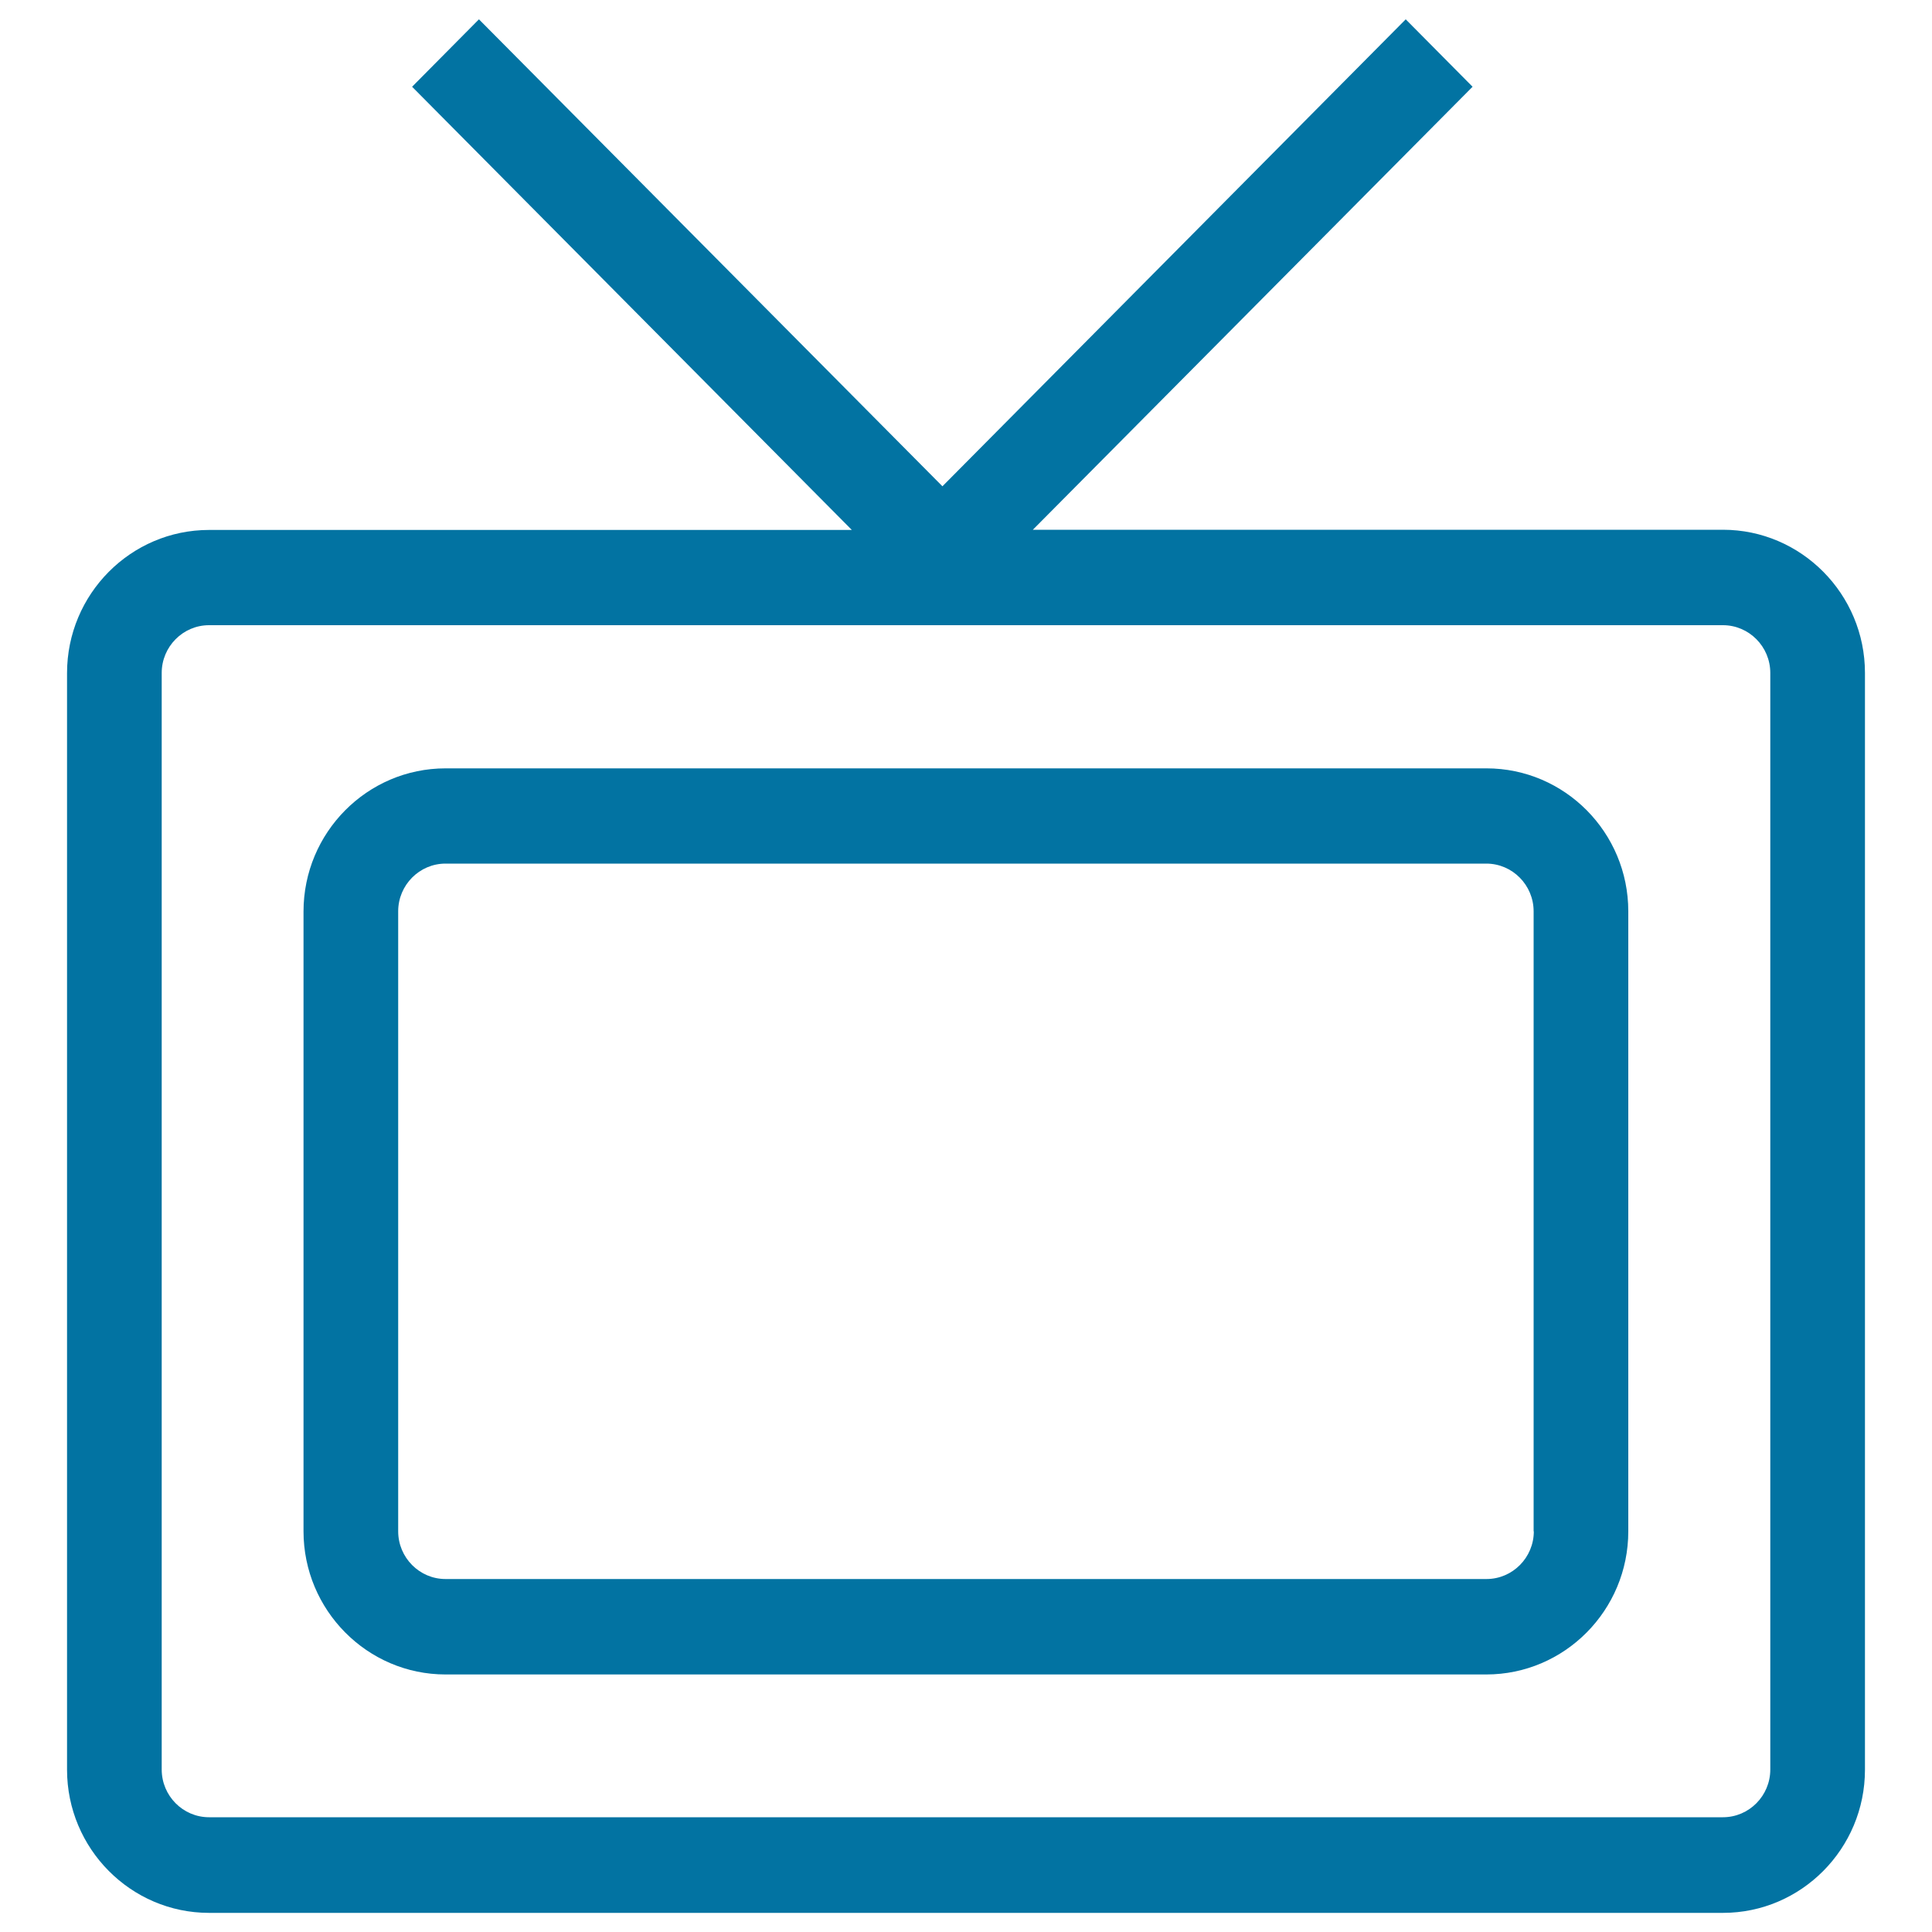 <svg xmlns="http://www.w3.org/2000/svg" viewBox="0 0 1000 1000" style="fill:#0273a2">
<title>TV Monitor Outline svg icon</title>
<g><g id="old_TV"><g><path d="M891.8,274.2H534.6L762.2,44.9L727.6,10L487.8,251.7L247.9,10l-34.6,34.9l227.6,229.4H108.2c-40.5,0-73.5,33.2-73.5,74.1v567.6c0,40.8,33,74.1,73.5,74.1h783.6c40.5,0,73.5-33.2,73.5-74.1V348.3C965.3,307.5,932.3,274.2,891.8,274.2z M916.3,915.9c0,13.6-11,24.7-24.5,24.7H108.2c-13.5,0-24.5-11.1-24.5-24.7V348.3c0-13.6,11-24.7,24.5-24.7h783.6c13.5,0,24.5,11.1,24.5,24.7V915.9z M769.4,397.7H230.6c-40.5,0-73.5,33.2-73.5,74.1v320.8c0,40.8,33,74.1,73.5,74.1h538.7c40.5,0,73.5-33.2,73.5-74.1V471.7C842.8,430.9,809.9,397.7,769.4,397.7z M793.9,792.6c0,13.6-11,24.7-24.5,24.7H230.6c-13.5,0-24.5-11.1-24.5-24.7V471.7c0-13.6,11-24.7,24.5-24.7h538.7c13.5,0,24.5,11.1,24.5,24.7V792.6z"/></g></g></g>
</svg>